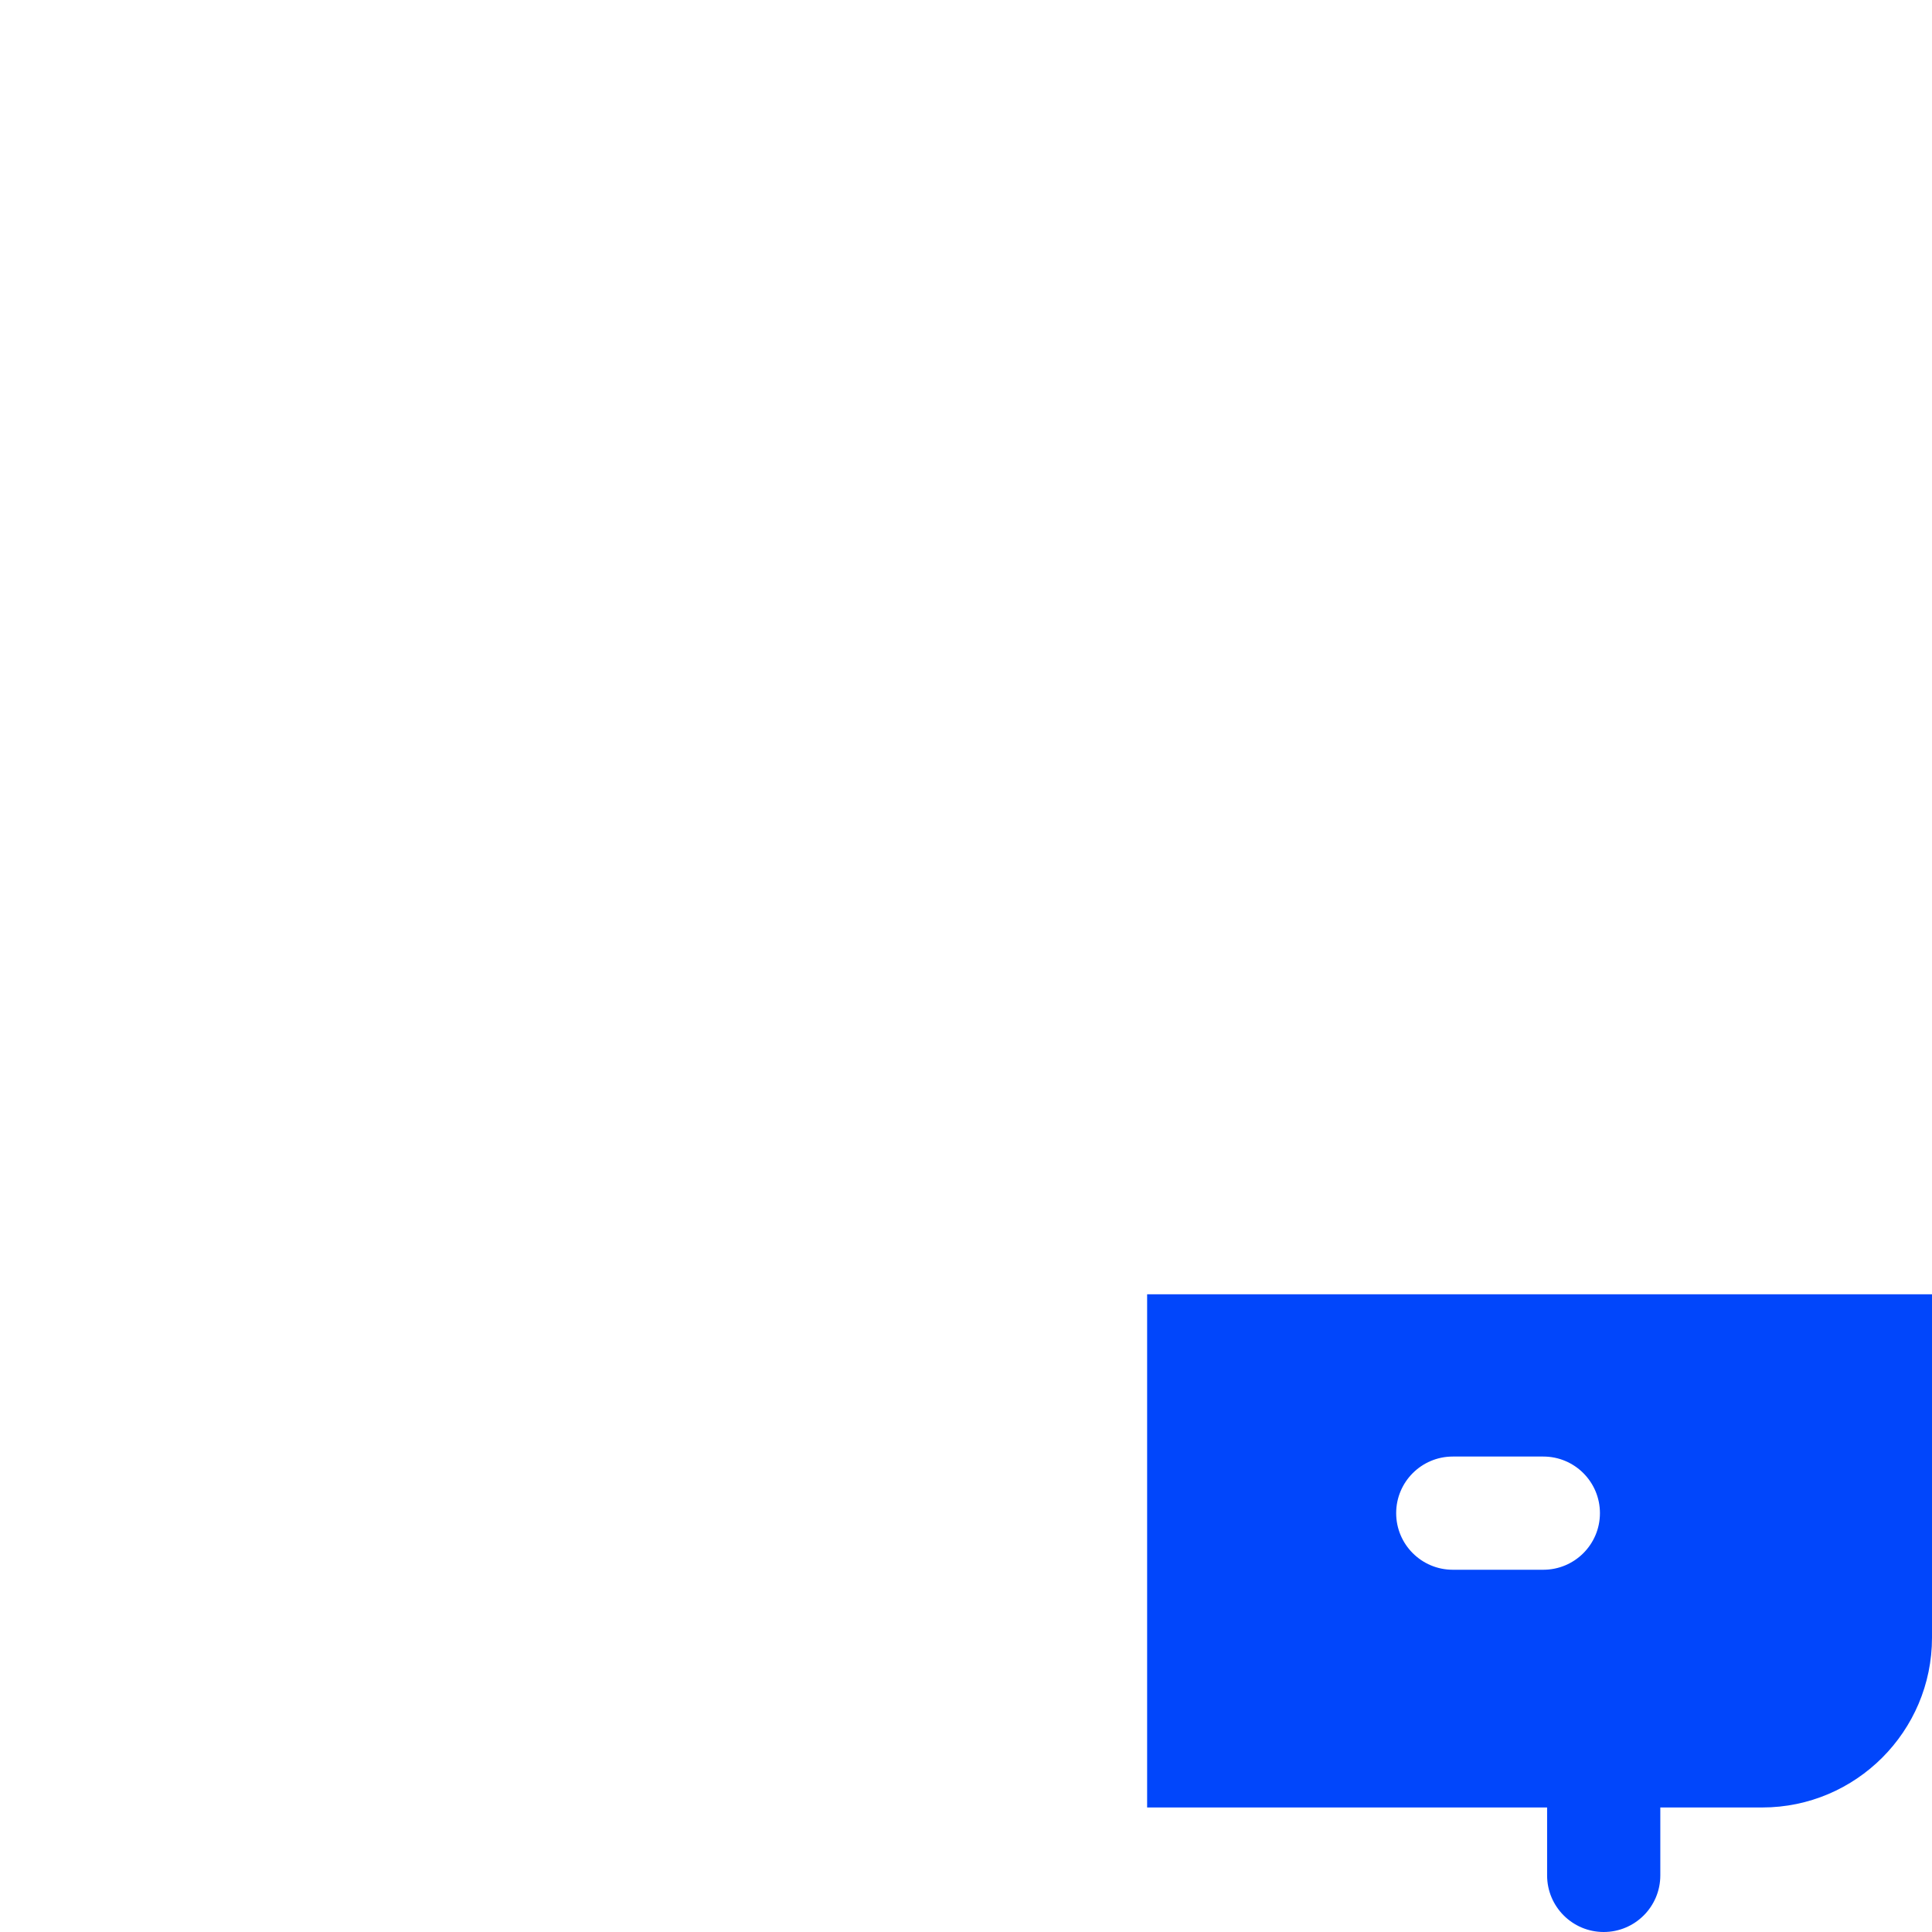 <?xml version="1.0" encoding="UTF-8"?> <svg xmlns="http://www.w3.org/2000/svg" width="64" height="64" viewBox="0 0 64 64" fill="none"> <path d="M38 42.875V59.875H51.25V62.125C51.25 63.16 52.09 64 53.125 64C54.16 64 55 63.16 55 62.125V59.875H58.375C61.477 59.875 64 57.352 64 54.25V42.875H38ZM51.125 52H48.125C47.09 52 46.25 51.16 46.25 50.125C46.25 49.09 47.09 48.25 48.125 48.25H51.125C52.16 48.25 53 49.09 53 50.125C53 51.16 52.16 52 51.125 52Z" fill="#0146FB"></path> </svg> 